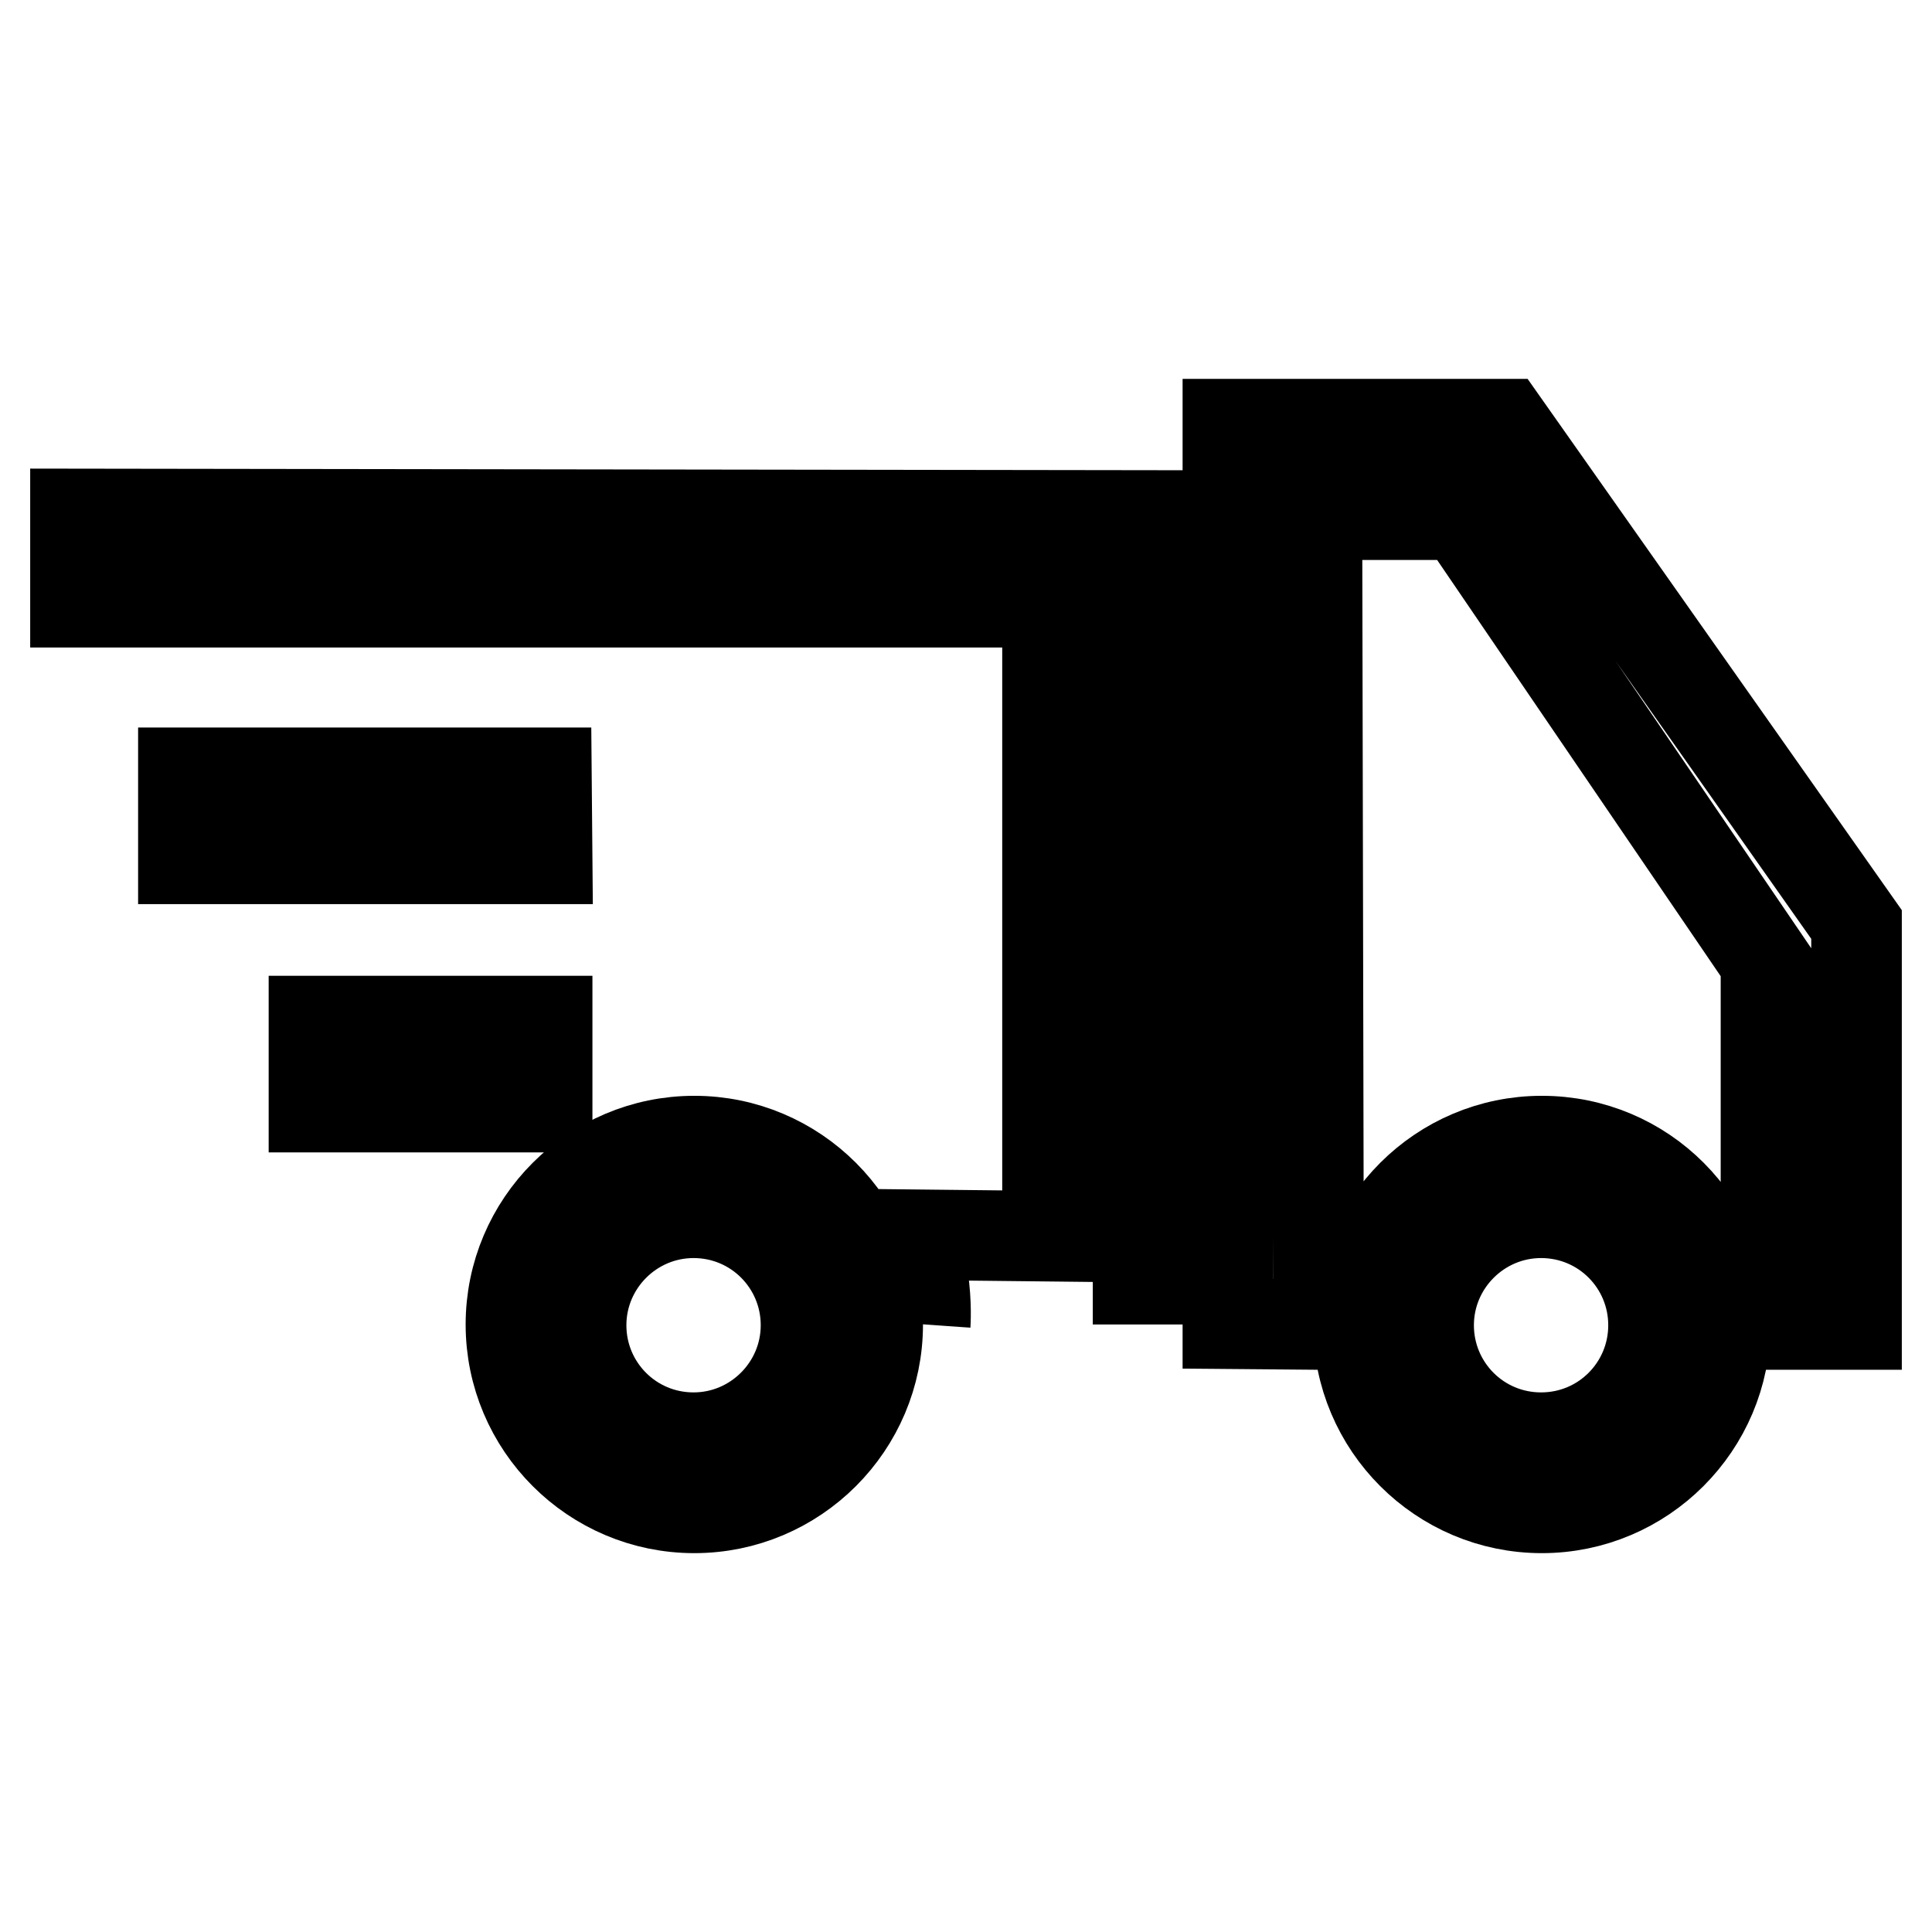 <?xml version="1.0" encoding="utf-8"?>
<!-- Svg Vector Icons : http://www.onlinewebfonts.com/icon -->
<!DOCTYPE svg PUBLIC "-//W3C//DTD SVG 1.1//EN" "http://www.w3.org/Graphics/SVG/1.1/DTD/svg11.dtd">
<svg version="1.1" xmlns="http://www.w3.org/2000/svg" xmlns:xlink="http://www.w3.org/1999/xlink" x="0px" y="0px" viewBox="0 0 256 256" enable-background="new 0 0 256 256" xml:space="preserve">
<g><g><path stroke-width="12" fill-opacity="0" stroke="#000000"  d="M92,151.2c-13.4,0-24.3,10.9-24.3,24.3c0,13.4,10.9,24.3,24.3,24.3s24.3-10.9,24.3-24.3C116.3,162.1,105.4,151.2,92,151.2z M91.9,190.5c-8.3,0-14.9-6.7-14.9-14.9s6.7-14.9,14.9-14.9c8.3,0,14.9,6.7,14.9,14.9C106.8,183.8,100.1,190.5,91.9,190.5z M204.3,151.2c-13.4,0-24.3,10.9-24.3,24.3c0,13.4,10.9,24.3,24.3,24.3c13.4,0,24.3-10.9,24.3-24.3C228.6,162.1,217.8,151.2,204.3,151.2z M204.2,190.5c-8.3,0-14.9-6.7-14.9-14.9c0-8.2,6.7-14.9,14.9-14.9c8.3,0,14.9,6.7,14.9,14.9C219.1,183.8,212.5,190.5,204.2,190.5z M122.6,175.5c0,0,0.2-2.8-0.3-6.1c-0.7-3.9-2-5.8-2-5.8l18.5,0.2v-84L10,79.8V68.1l140.8,0.2v107.2 M174.4,175.5l-11.7-0.1V56.2h36.6l46.7,66.3v53h-12c0,0,0.1-4-0.4-6.1c-1.1-4.9-2.1-5.9-2.1-5.9h2.5v-36l-40.4-59.3h-19.1l0.2,95.3h2.6c0,0-1.5,1.8-2.1,5.4C174.5,171.6,174.4,175.5,174.4,175.5z M72.5,146.7H41.6v-11.4h30.9V146.7z M72.5,113.8H24.3v-11.4h48.1L72.5,113.8L72.5,113.8z"/></g></g>
</svg>